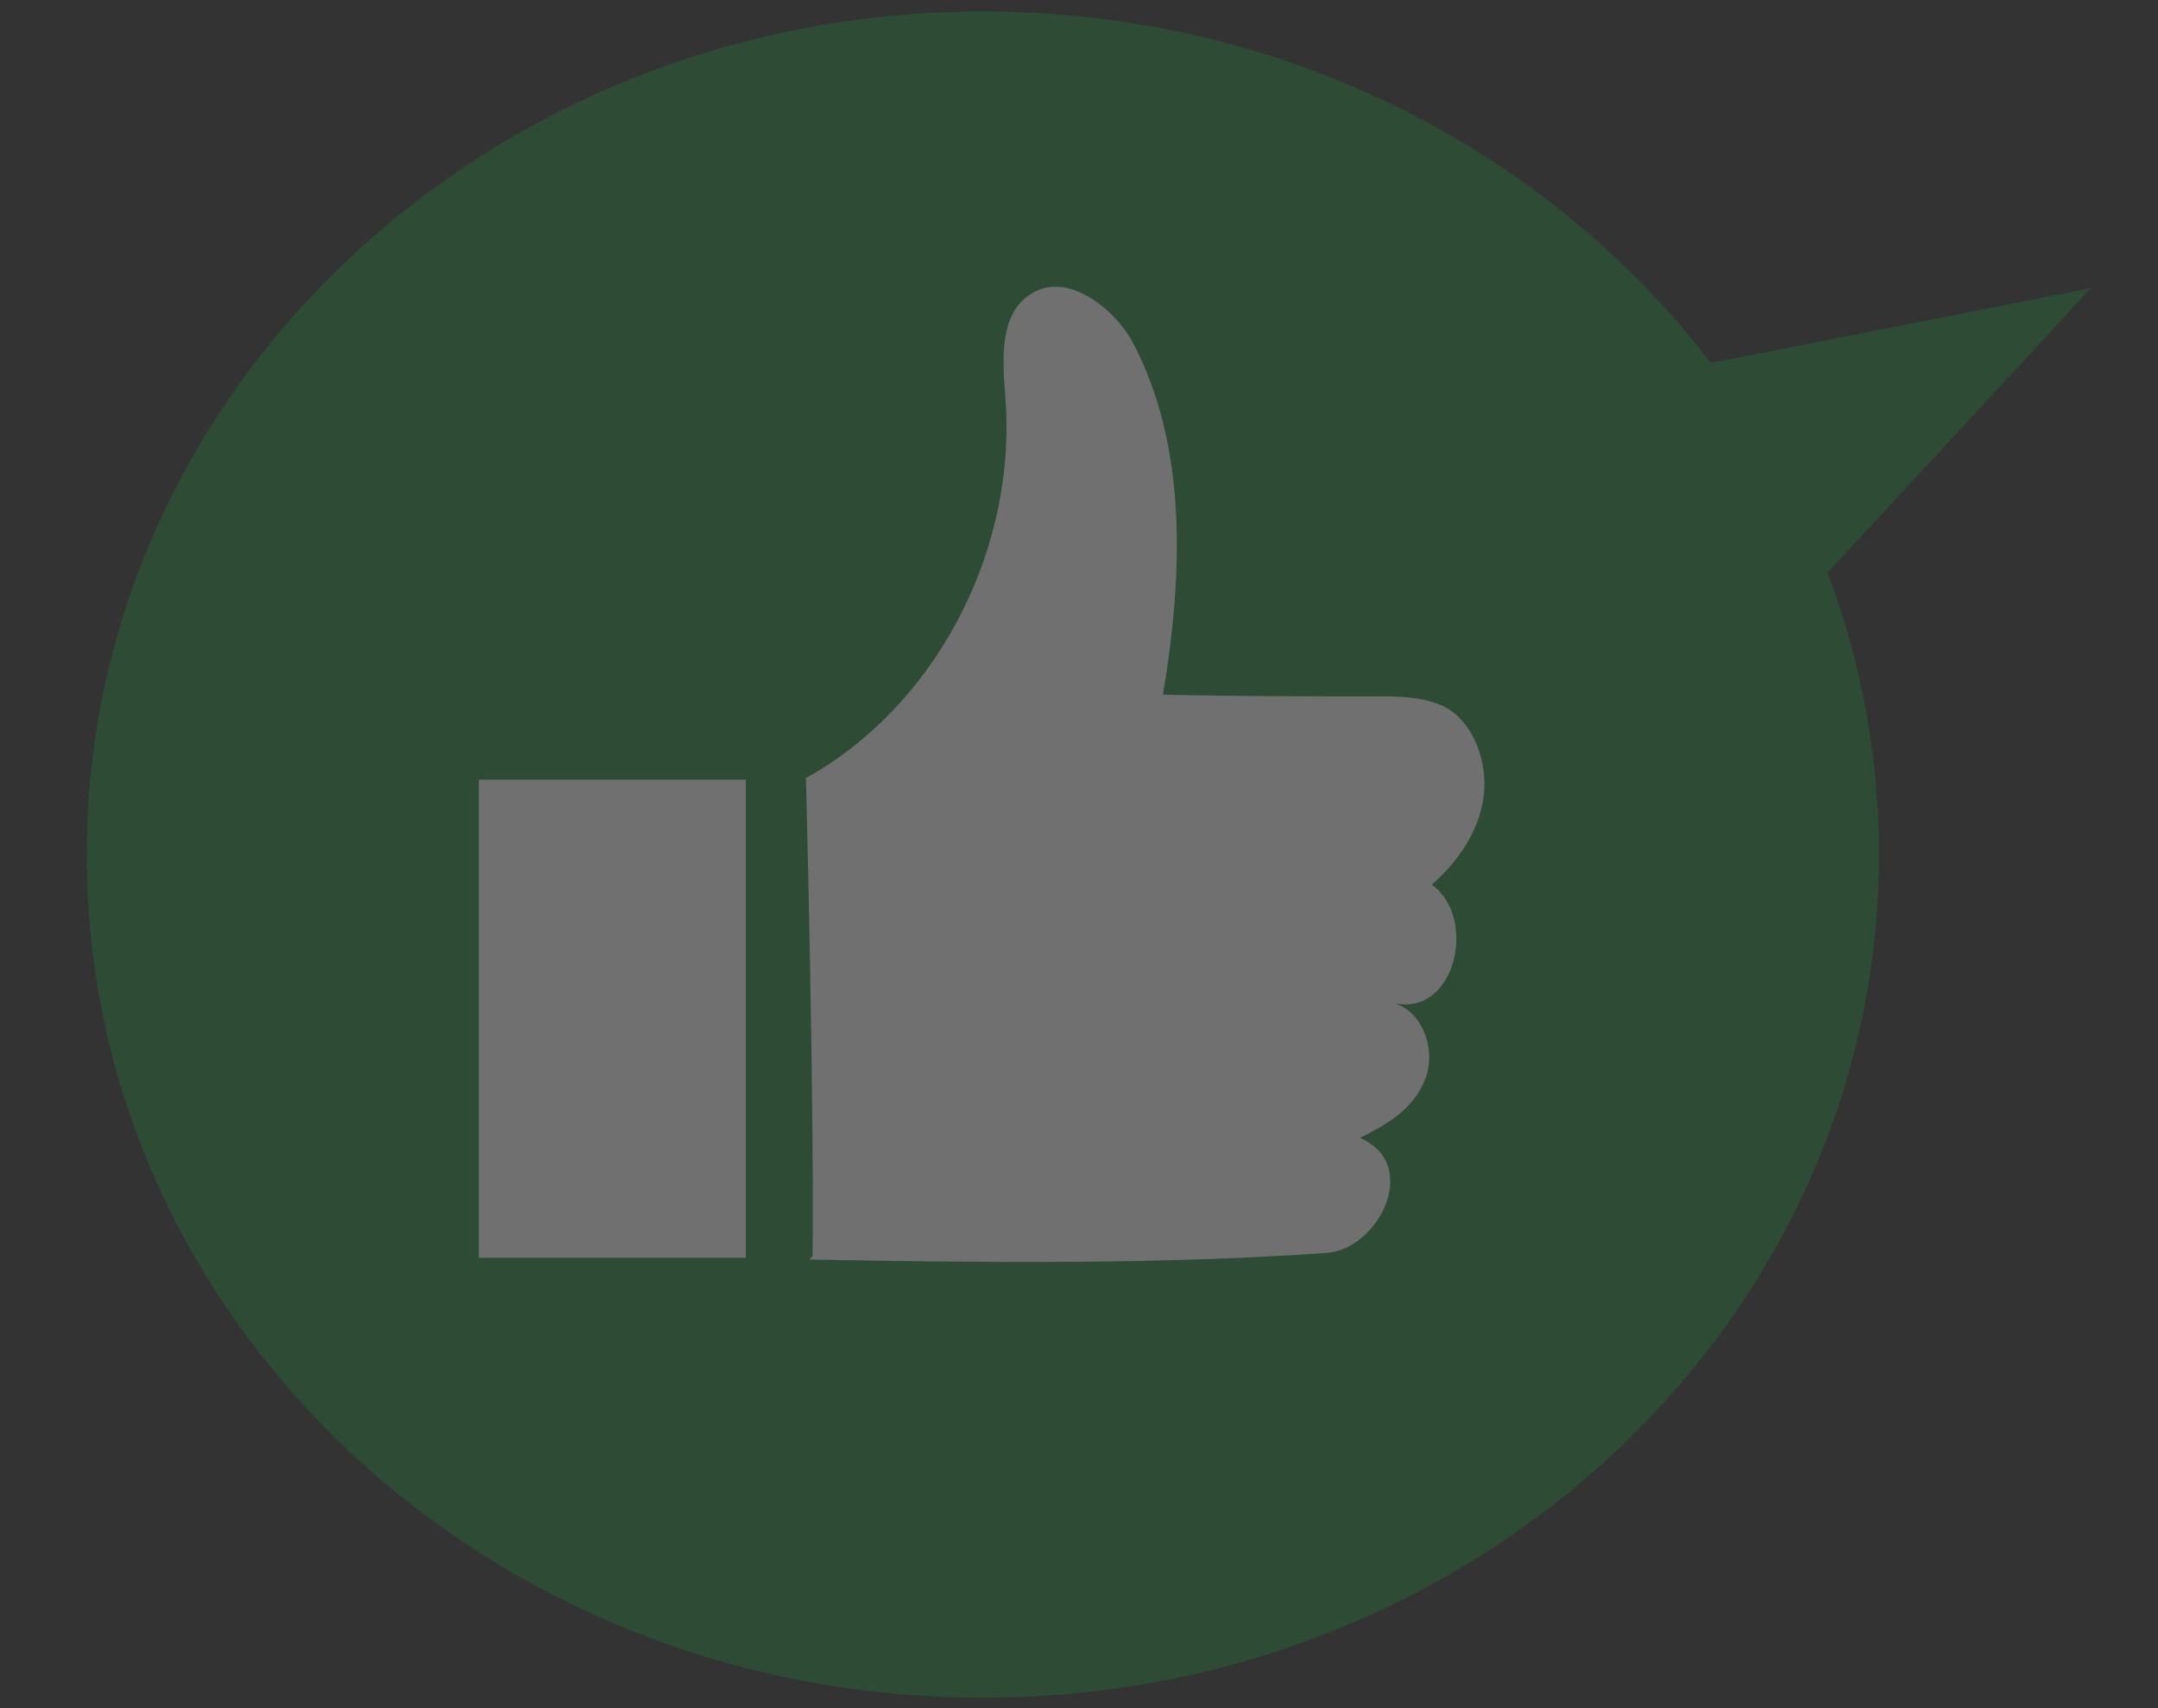 <svg width="24" height="19" viewBox="0 0 24 19" fill="none" xmlns="http://www.w3.org/2000/svg">
<rect x="0" y="0" width="24" height="19" fill="#333333" stroke="none"/>
<g opacity="0.3">
<path d="M18.521 8.32L23.253 3.205L16.758 4.484" fill="#208638"/>
<path d="M0.964 9.506C0.964 14.695 5.418 18.884 10.93 18.884C16.442 18.884 20.896 14.677 20.896 9.506C20.896 4.335 16.442 0.128 10.93 0.128C5.418 0.128 0.964 4.335 0.964 9.506Z" fill="#208638"/>
<path d="M9 14.01C10.967 14.047 12.953 14.065 14.753 13.936C15.329 13.899 15.811 12.953 15.124 12.657C15.421 12.509 15.718 12.342 15.848 12.008C15.978 11.693 15.83 11.248 15.496 11.156C16.182 11.322 16.442 10.21 15.922 9.84C16.201 9.599 16.442 9.265 16.498 8.876C16.553 8.505 16.405 8.061 16.09 7.875C15.885 7.764 15.626 7.746 15.384 7.746C14.568 7.746 13.751 7.746 12.934 7.727C13.157 6.393 13.213 4.947 12.582 3.779C12.378 3.427 11.858 3.001 11.45 3.279C11.06 3.539 11.171 4.169 11.19 4.558C11.264 6.207 10.373 7.875 8.963 8.654C8.963 8.654 9.056 12.175 9.037 13.973L9 14.01Z" fill="#FEFEFE"/>
<path d="M8.295 8.672H5.325V13.991H8.295V8.672Z" fill="#FEFEFE"/>
</g>
</svg>

